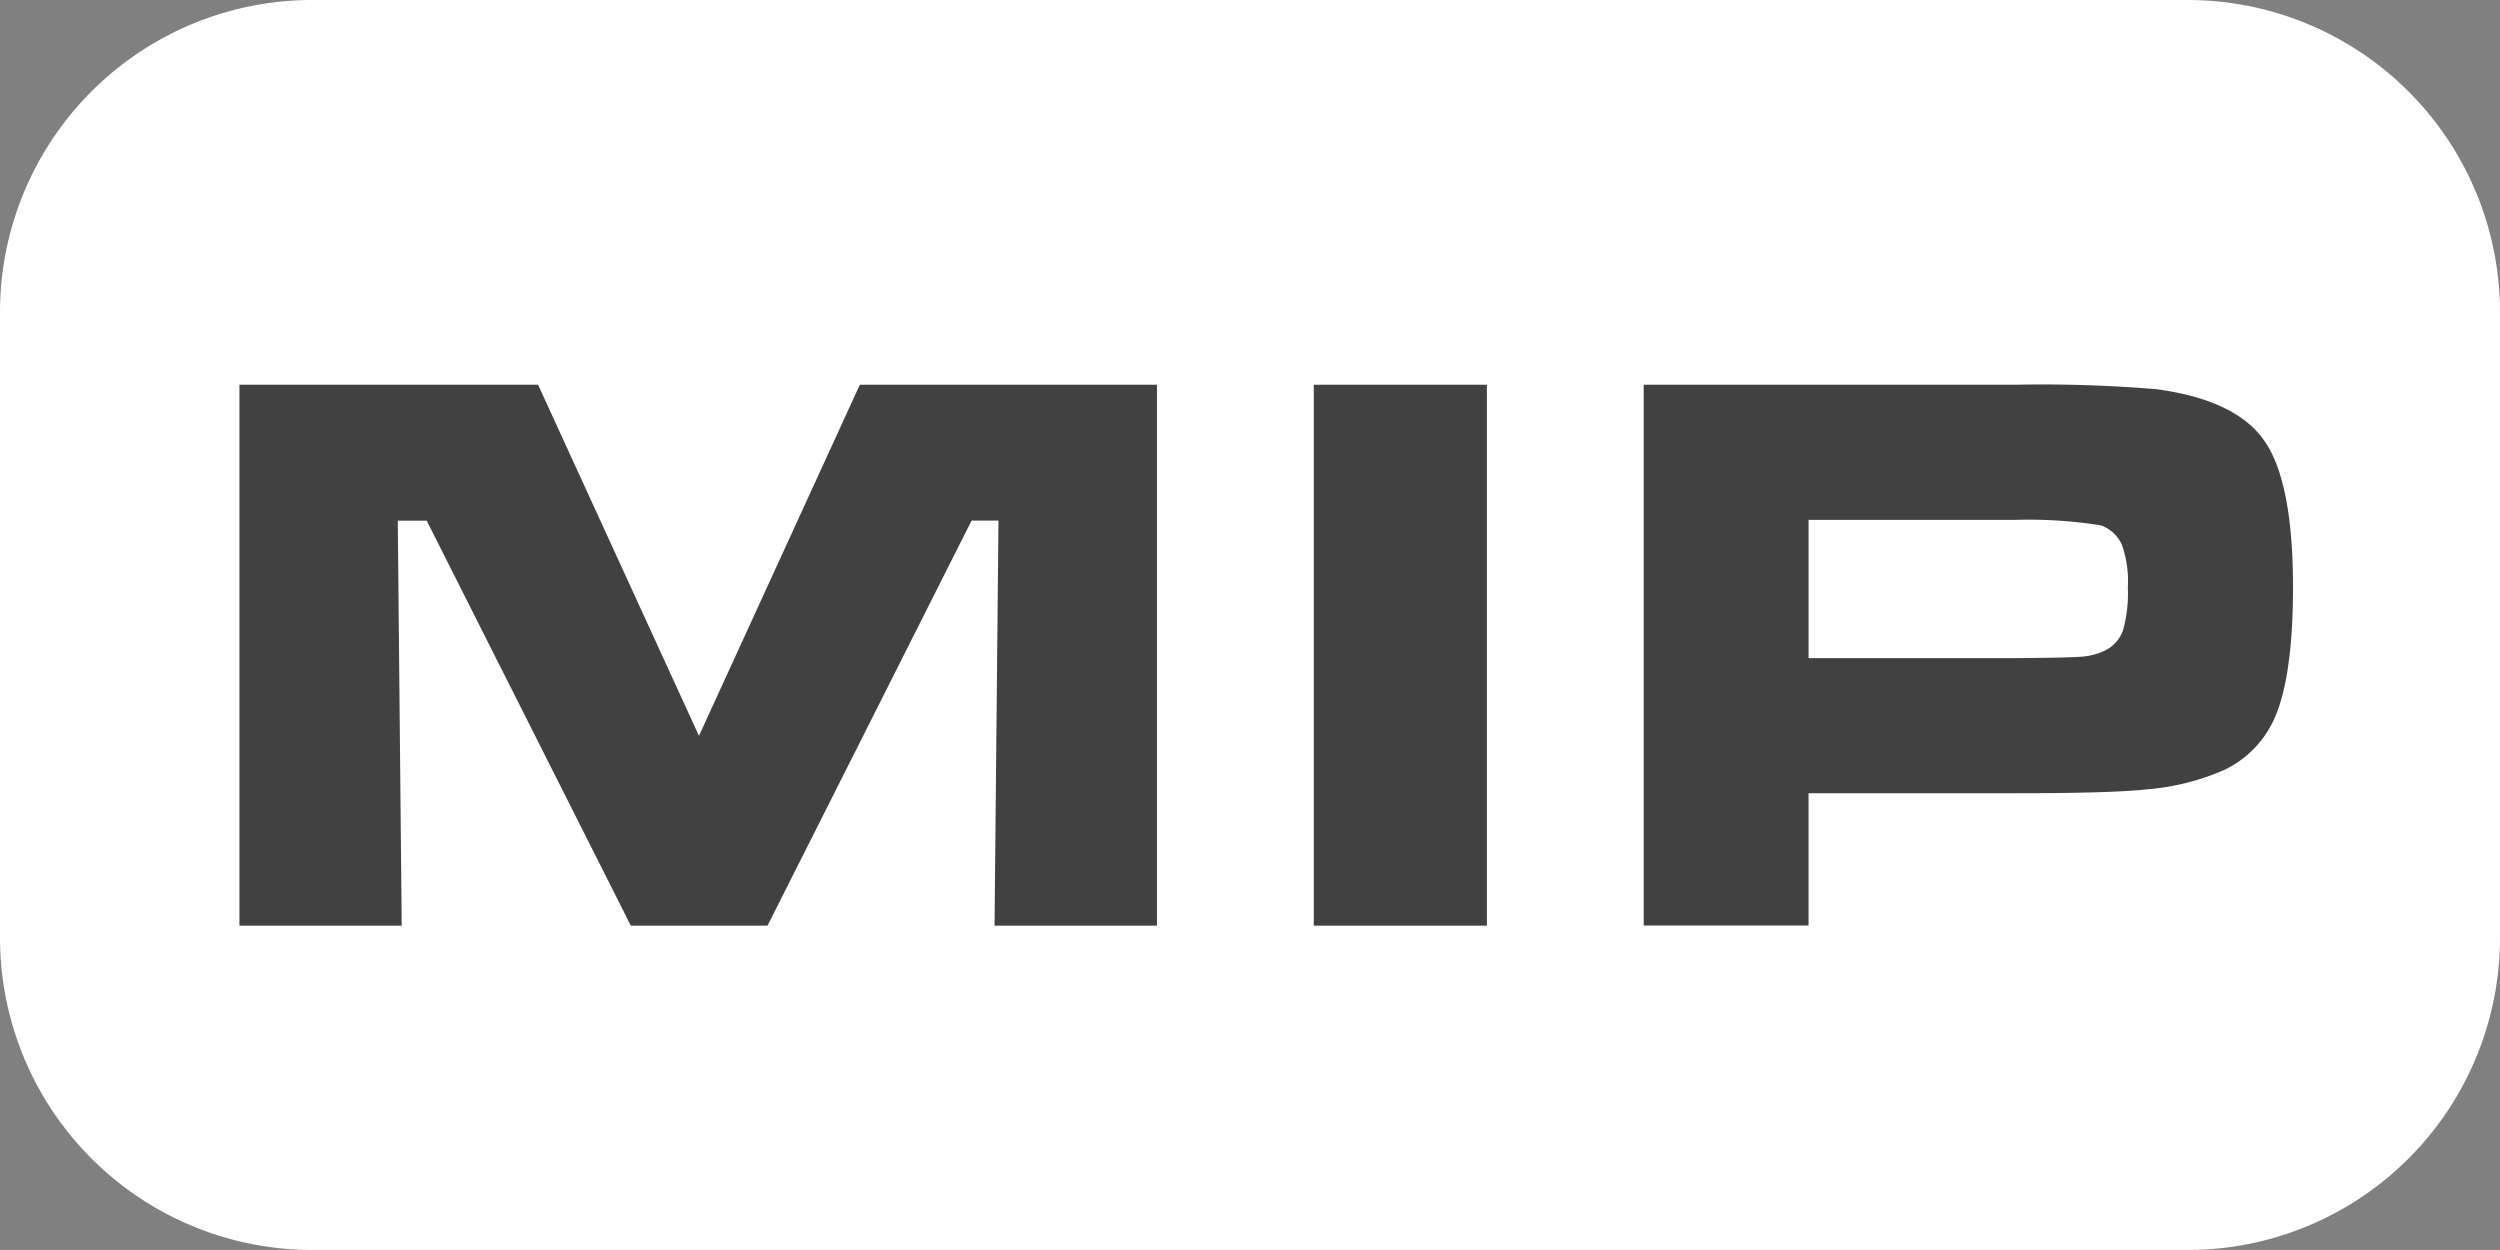 <svg xmlns="http://www.w3.org/2000/svg" width="143.139" height="71.567" viewBox="0 0 143.139 71.567">
  <rect x="0" y="0" width="143.139" height="71.567" fill="#808080" stroke="none"/>
  <g id="MIP_Immobilien_Logo" transform="translate(0 0)">
    <rect id="Rechteck_89" data-name="Rechteck 89" width="128" height="51" transform="translate(10 12.169)" fill="#414141"/>
    <path id="Differenzmenge_2" data-name="Differenzmenge 2" d="M125.25,71.567H17.895A17.881,17.881,0,0,1,0,53.678V17.894A17.879,17.879,0,0,1,17.895,0H125.25a17.884,17.884,0,0,1,17.889,17.894V53.678A17.876,17.876,0,0,1,125.25,71.567ZM75.221,22.029h0V53h9.912V22.03H75.221ZM57.168,29.808,56.943,53h9.3V22.03H49.229l-9.209,20.1-9.211-20.1h-17.1V53H23l-.225-23.188h1.656L36.119,53h7.826L55.627,29.808h1.541Zm36.943-7.779h0V52.991h9.439V45.417h11.861c3.727,0,6.189-.074,7.531-.225a13.716,13.716,0,0,0,4.473-1.137,5.97,5.97,0,0,0,2.535-2.38c.889-1.527,1.338-4.237,1.338-8.056,0-4.006-.549-6.82-1.631-8.365-1.072-1.571-3.162-2.571-6.211-2.972a78.664,78.664,0,0,0-8.125-.252H94.111Zm21.232,15.652H103.551V29.766h11.793a26.386,26.386,0,0,1,4.947.314,2.1,2.1,0,0,1,1.2,1.111,6.272,6.272,0,0,1,.34,2.427,8.038,8.038,0,0,1-.271,2.453,2.06,2.06,0,0,1-1,1.158,3.649,3.649,0,0,1-1.295.362C118.82,37.637,117.609,37.664,115.344,37.681Z" transform="translate(0 0)" fill="#FFF"/>
  </g>
</svg>
